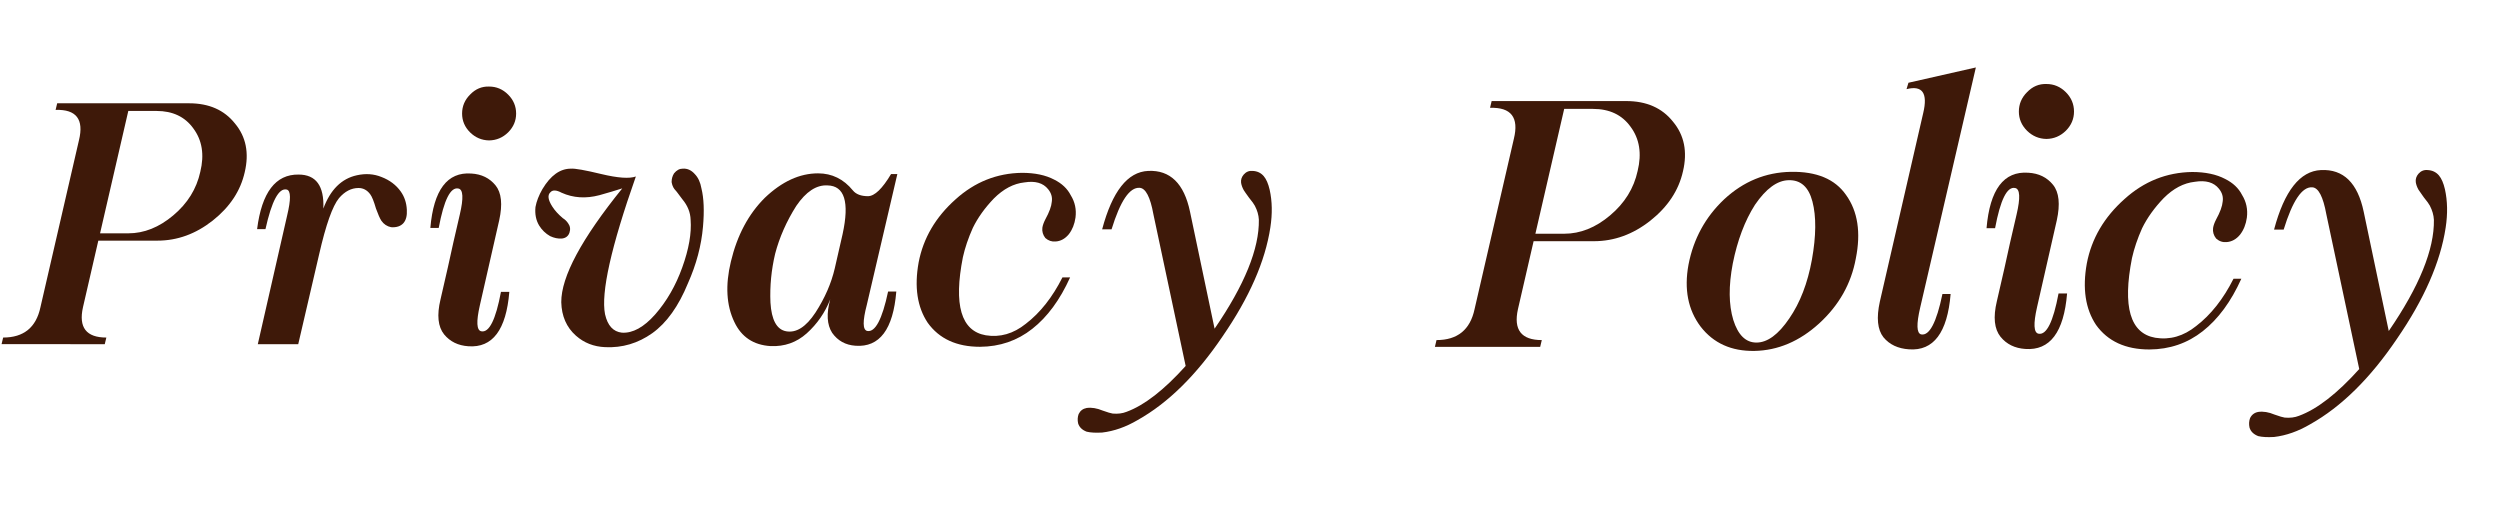 <?xml version="1.0" encoding="utf-8"?>
<!-- Generator: Adobe Illustrator 16.0.0, SVG Export Plug-In . SVG Version: 6.00 Build 0)  -->
<!DOCTYPE svg PUBLIC "-//W3C//DTD SVG 1.1//EN" "http://www.w3.org/Graphics/SVG/1.1/DTD/svg11.dtd">
<svg version="1.1" id="Layer_1" xmlns="http://www.w3.org/2000/svg" xmlns:xlink="http://www.w3.org/1999/xlink" x="0px" y="0px"
	 width="260px" height="54px" viewBox="0 0 260 54" enable-background="new 0 0 260 54" xml:space="preserve">
<path fill="#3E1909" d="M19.669,10.742c2.066,0,3.655,0.7,4.768,2.102c1.149,1.377,1.487,3.064,1.016,5.058
	c-0.436,1.946-1.548,3.626-3.335,5.041c-1.766,1.39-3.68,2.084-5.747,2.084h-6.146L8.63,31.951c-0.472,2.104,0.338,3.154,2.43,3.154
	l-0.165,0.688H0.163l0.164-0.688c2.139,0,3.432-1.051,3.879-3.154l4.006-17.366c0.532-2.176-0.277-3.227-2.428-3.155l0.163-0.688
	H19.669z M10.406,24.266h2.937c1.644,0,3.202-0.623,4.677-1.868c1.486-1.245,2.423-2.756,2.811-4.532
	c0.435-1.776,0.193-3.281-0.726-4.514c-0.87-1.208-2.146-1.813-3.825-1.813h-2.937L10.406,24.266z"/>
<path fill="#3E1909" d="M33.628,21.691c0.726-1.958,1.886-3.112,3.481-3.462c0.918-0.206,1.776-0.145,2.573,0.181
	c0.847,0.326,1.511,0.827,1.994,1.504c0.388,0.544,0.599,1.179,0.635,1.904c0.036,0.616-0.085,1.082-0.362,1.395
	c-0.29,0.315-0.714,0.455-1.27,0.417c-0.423-0.084-0.761-0.308-1.015-0.67c-0.158-0.242-0.345-0.665-0.563-1.27
	c-0.217-0.749-0.416-1.245-0.599-1.486c-0.325-0.436-0.73-0.652-1.214-0.652c-0.749,0-1.426,0.35-2.03,1.051
	c-0.677,0.822-1.365,2.767-2.066,5.836l-2.176,9.355h-4.205l3.046-13.361c0.41-1.704,0.397-2.611-0.037-2.719
	c-0.822-0.193-1.559,1.178-2.212,4.115h-0.87c0.483-3.819,1.921-5.71,4.315-5.675C32.867,18.156,33.725,19.334,33.628,21.691z"/>
<path fill="#3E1909" d="M47.821,22.307c0.399-1.703,0.352-2.604-0.145-2.7c-0.822-0.181-1.505,1.184-2.049,4.097h-0.87
	c0.338-3.952,1.759-5.838,4.26-5.657c1.063,0.061,1.903,0.472,2.52,1.233c0.618,0.761,0.745,1.97,0.382,3.625l-2.013,8.847
	c-0.387,1.704-0.339,2.604,0.145,2.701c0.822,0.17,1.506-1.196,2.049-4.098h0.87c-0.326,3.953-1.746,5.838-4.26,5.655
	c-1.063-0.071-1.903-0.481-2.52-1.231c-0.642-0.797-0.769-2.006-0.38-3.627c0.578-2.488,1.026-4.469,1.341-5.945L47.821,22.307z
	 M53.677,11.811c0,0.75-0.277,1.402-0.834,1.958c-0.556,0.544-1.214,0.822-1.976,0.834c-0.761-0.013-1.42-0.29-1.977-0.834
	c-0.556-0.555-0.833-1.208-0.833-1.958c0-0.761,0.277-1.42,0.833-1.975c0.557-0.58,1.216-0.859,1.977-0.834
	c0.762,0,1.42,0.278,1.976,0.834C53.399,10.391,53.677,11.05,53.677,11.811z"/>
<path fill="#3E1909" d="M62.541,18.102c1.716,0.41,2.912,0.496,3.589,0.252c-2.573,7.301-3.643,12.076-3.207,14.322
	c0.265,1.184,0.851,1.825,1.758,1.922c1.123,0.071,2.278-0.563,3.462-1.902c1.196-1.367,2.133-2.991,2.81-4.877
	c0.689-1.909,0.979-3.565,0.871-4.967c-0.023-0.761-0.309-1.468-0.853-2.121c-0.507-0.689-0.785-1.045-0.833-1.07
	c-0.146-0.193-0.242-0.435-0.29-0.725c0-0.337,0.084-0.64,0.253-0.906c0.267-0.326,0.562-0.489,0.89-0.489
	c0.481-0.036,0.906,0.151,1.268,0.563c0.351,0.362,0.58,0.858,0.689,1.486c0.254,1.015,0.308,2.344,0.163,3.988
	c-0.17,1.958-0.689,3.917-1.56,5.873c-0.979,2.393-2.217,4.129-3.716,5.202c-1.486,1.052-3.118,1.535-4.895,1.451
	c-1.185-0.049-2.2-0.446-3.046-1.196c-0.979-0.87-1.486-2.031-1.522-3.48c-0.012-2.647,2.103-6.592,6.345-11.837
	c-0.677,0.217-1.468,0.453-2.374,0.707c-1.415,0.375-2.726,0.29-3.935-0.254c-0.544-0.29-0.931-0.308-1.16-0.054
	c-0.326,0.291-0.26,0.792,0.199,1.504c0.254,0.398,0.617,0.797,1.088,1.196c0.217,0.133,0.399,0.308,0.545,0.525
	c0.217,0.29,0.265,0.618,0.145,0.979c-0.121,0.363-0.388,0.568-0.798,0.616c-0.399,0.025-0.805-0.06-1.215-0.253
	c-0.471-0.267-0.853-0.635-1.143-1.106c-0.325-0.544-0.453-1.184-0.38-1.921c0.108-0.593,0.35-1.214,0.725-1.868
	c0.847-1.413,1.831-2.121,2.956-2.121C59.78,17.504,60.838,17.69,62.541,18.102z"/>
<path fill="#3E1909" d="M88.7,19.805c0.326,0.399,0.853,0.598,1.578,0.598c0.688-0.011,1.486-0.779,2.392-2.301h0.654L90.15,31.697
	c-0.447,1.705-0.435,2.611,0.036,2.721c0.835,0.168,1.56-1.197,2.176-4.098h0.853c-0.326,3.938-1.74,5.818-4.242,5.637
	c-1.039-0.071-1.849-0.52-2.429-1.341c-0.544-0.845-0.61-2.007-0.2-3.481c-0.543,1.379-1.359,2.557-2.446,3.535
	c-1.053,0.943-2.303,1.385-3.753,1.324c-1.776-0.108-3.034-0.943-3.771-2.502c-0.833-1.729-0.954-3.826-0.362-6.29
	c0.652-2.732,1.831-4.944,3.535-6.636c1.776-1.691,3.619-2.538,5.529-2.538C86.524,18.029,87.733,18.621,88.7,19.805z
	 M82.809,21.418c-1.015,1.608-1.746,3.263-2.193,4.968c-0.397,1.681-0.563,3.372-0.489,5.077c0.109,1.813,0.652,2.811,1.632,2.99
	c1.051,0.193,2.066-0.453,3.046-1.939c0.978-1.512,1.649-3.046,2.011-4.604l0.816-3.571c0.726-3.336,0.199-5.021-1.577-5.057
	C84.905,19.219,83.824,19.932,82.809,21.418z"/>
<path fill="#3E1909" d="M109.639,18.682c0.798,0.398,1.372,0.942,1.722,1.631c0.436,0.7,0.6,1.474,0.49,2.321
	c-0.097,0.677-0.326,1.25-0.689,1.721c-0.387,0.471-0.845,0.725-1.377,0.761c-0.399,0.037-0.756-0.084-1.07-0.362
	c-0.253-0.326-0.356-0.682-0.309-1.069c0.037-0.254,0.14-0.544,0.309-0.871c0.411-0.75,0.635-1.359,0.671-1.832
	c0.073-0.471-0.054-0.906-0.381-1.305c-0.52-0.652-1.342-0.888-2.465-0.706c-1.124,0.12-2.183,0.677-3.173,1.667
	c-0.942,0.979-1.674,2-2.193,3.064c-0.471,1.051-0.815,2.066-1.033,3.046c-0.979,4.965-0.188,7.673,2.374,8.121
	c1.486,0.242,2.876-0.157,4.171-1.196c1.497-1.147,2.767-2.756,3.807-4.821h0.797c-1.051,2.332-2.363,4.114-3.934,5.348
	c-1.559,1.232-3.372,1.855-5.438,1.867c-2.429,0-4.242-0.834-5.438-2.502c-1.087-1.631-1.402-3.724-0.942-6.272
	c0.483-2.525,1.765-4.713,3.843-6.562c1.995-1.801,4.297-2.72,6.907-2.755C107.627,17.975,108.744,18.209,109.639,18.682z"/>
<path fill="#3E1909" d="M123.761,22.017l2.556,12.165c3.118-4.543,4.652-8.322,4.605-11.331c-0.024-0.483-0.164-0.967-0.417-1.45
	c-0.086-0.169-0.29-0.453-0.616-0.853c-0.29-0.398-0.473-0.658-0.544-0.779c-0.146-0.265-0.236-0.519-0.272-0.761
	c-0.036-0.315,0.054-0.598,0.272-0.853c0.254-0.29,0.567-0.417,0.941-0.38c0.472,0.023,0.853,0.205,1.143,0.543
	c0.266,0.315,0.471,0.786,0.616,1.415c0.267,1.196,0.29,2.501,0.073,3.915c-0.532,3.517-2.188,7.293-4.968,11.331
	c-2.72,4.025-5.662,6.926-8.828,8.703c-1.232,0.726-2.466,1.158-3.698,1.303c-0.677,0.037-1.214,0.009-1.613-0.09
	c-0.471-0.181-0.768-0.471-0.888-0.869c-0.073-0.34-0.056-0.659,0.054-0.961c0.17-0.351,0.447-0.563,0.834-0.635
	c0.507-0.072,1.063,0.019,1.668,0.271c0.508,0.182,0.852,0.283,1.033,0.309c0.544,0.049,1.027-0.013,1.45-0.182
	c1.85-0.678,3.898-2.268,6.146-4.768l-3.354-15.771c-0.326-1.8-0.805-2.719-1.433-2.756c-1.039-0.072-2.012,1.366-2.919,4.315
	h-0.979c1.052-3.952,2.647-5.976,4.785-6.073C121.694,17.667,123.145,19.08,123.761,22.017z"/>
<g>
	<path fill="#3E1909" d="M169.131,10.511c2.107,0,3.729,0.715,4.863,2.146c1.172,1.406,1.517,3.125,1.036,5.159
		c-0.444,1.985-1.579,3.7-3.403,5.142c-1.8,1.418-3.754,2.127-5.862,2.127h-6.269l-1.628,7.066
		c-0.481,2.145,0.345,3.218,2.479,3.218l-0.167,0.703h-10.949l0.167-0.703c2.182,0,3.501-1.073,3.958-3.218l4.087-17.719
		c0.543-2.219-0.283-3.292-2.478-3.217l0.166-0.703H169.131z M159.681,24.308h2.995c1.677,0,3.268-0.634,4.771-1.905
		c1.517-1.271,2.473-2.812,2.867-4.624c0.444-1.813,0.197-3.348-0.74-4.605c-0.888-1.232-2.188-1.849-3.901-1.849h-2.997
		L159.681,24.308z"/>
	<path fill="#3E1909" d="M191.988,20.275c1.221,1.701,1.561,3.903,1.018,6.604c-0.481,2.626-1.757,4.883-3.827,6.771
		c-2.035,1.847-4.272,2.798-6.714,2.846c-2.404,0.038-4.272-0.806-5.604-2.532c-1.308-1.739-1.727-3.886-1.258-6.437
		c0.518-2.688,1.757-4.957,3.717-6.806c1.998-1.85,4.303-2.799,6.917-2.85C188.925,17.822,190.842,18.624,191.988,20.275z
		 M182.521,21.293c-1.062,1.664-1.831,3.705-2.313,6.12c-0.442,2.321-0.425,4.273,0.056,5.864c0.493,1.566,1.295,2.35,2.404,2.35
		c1.146,0,2.286-0.839,3.422-2.515c1.121-1.629,1.904-3.662,2.349-6.105c0.443-2.478,0.462-4.493,0.055-6.047
		c-0.394-1.516-1.221-2.257-2.478-2.219C184.832,18.766,183.667,19.617,182.521,21.293z"/>
	<path fill="#3E1909" d="M198.479,8.605l7.01-1.59l-5.788,24.967c-0.406,1.739-0.377,2.671,0.094,2.794
		c0.86,0.174,1.601-1.228,2.218-4.199h0.852c-0.334,4.021-1.776,5.938-4.327,5.753c-1.147-0.075-2.036-0.495-2.663-1.258
		c-0.617-0.789-0.741-2.023-0.372-3.699l4.513-19.623c0.493-2.072-0.086-2.898-1.738-2.478L198.479,8.605z"/>
	<path fill="#3E1909" d="M209.724,22.311c0.407-1.739,0.358-2.657-0.146-2.757c-0.841-0.184-1.535,1.209-2.09,4.18h-0.889
		c0.345-4.031,1.795-5.954,4.347-5.77c1.085,0.062,1.94,0.48,2.57,1.257c0.628,0.777,0.758,2.011,0.389,3.699l-2.053,9.027
		c-0.395,1.737-0.347,2.655,0.147,2.757c0.838,0.17,1.534-1.224,2.089-4.183h0.889c-0.334,4.034-1.782,5.956-4.348,5.771
		c-1.084-0.072-1.94-0.491-2.569-1.258c-0.653-0.813-0.784-2.045-0.388-3.699c0.591-2.539,1.048-4.562,1.368-6.065L209.724,22.311z
		 M215.697,11.603c0,0.764-0.284,1.429-0.851,1.997c-0.568,0.554-1.238,0.838-2.016,0.85c-0.776-0.012-1.448-0.296-2.016-0.85
		c-0.568-0.568-0.852-1.233-0.852-1.997c0-0.777,0.283-1.45,0.852-2.017c0.567-0.591,1.239-0.875,2.016-0.85
		c0.777,0,1.447,0.284,2.016,0.85C215.413,10.153,215.697,10.825,215.697,11.603z"/>
	<path fill="#3E1909" d="M231.417,18.611c0.814,0.407,1.4,0.961,1.757,1.664c0.444,0.715,0.61,1.505,0.499,2.366
		c-0.098,0.693-0.332,1.278-0.702,1.757c-0.395,0.482-0.864,0.741-1.406,0.779c-0.406,0.037-0.771-0.085-1.09-0.373
		c-0.261-0.33-0.365-0.695-0.315-1.088c0.037-0.259,0.142-0.555,0.315-0.889c0.419-0.763,0.646-1.388,0.684-1.868
		c0.074-0.481-0.056-0.925-0.39-1.332c-0.529-0.665-1.367-0.906-2.515-0.72c-1.146,0.123-2.226,0.69-3.235,1.701
		c-0.961,1-1.708,2.041-2.239,3.125c-0.479,1.071-0.83,2.108-1.054,3.108c-0.997,5.067-0.19,7.828,2.423,8.285
		c1.518,0.246,2.935-0.16,4.253-1.22c1.529-1.172,2.824-2.811,3.885-4.92h0.814c-1.073,2.381-2.412,4.198-4.013,5.456
		c-1.592,1.256-3.442,1.891-5.549,1.903c-2.479,0-4.329-0.851-5.549-2.552c-1.109-1.664-1.43-3.796-0.961-6.399
		c0.492-2.579,1.8-4.81,3.921-6.695c2.032-1.838,4.382-2.774,7.045-2.812C229.363,17.89,230.505,18.131,231.417,18.611z"/>
	<path fill="#3E1909" d="M245.823,22.015l2.607,12.41c3.181-4.636,4.746-8.49,4.696-11.56c-0.024-0.494-0.166-0.986-0.424-1.481
		c-0.088-0.171-0.296-0.461-0.63-0.868c-0.297-0.408-0.479-0.673-0.555-0.796c-0.148-0.271-0.241-0.53-0.276-0.776
		c-0.038-0.32,0.055-0.61,0.276-0.87c0.258-0.295,0.58-0.426,0.961-0.388c0.481,0.025,0.871,0.21,1.168,0.555
		c0.271,0.321,0.479,0.802,0.627,1.442c0.271,1.221,0.296,2.552,0.075,3.996c-0.545,3.586-2.234,7.443-5.067,11.559
		c-2.776,4.106-5.778,7.066-9.008,8.878c-1.258,0.74-2.516,1.183-3.772,1.33c-0.69,0.038-1.238,0.008-1.645-0.09
		c-0.481-0.186-0.783-0.481-0.906-0.889c-0.075-0.346-0.056-0.673,0.056-0.981c0.171-0.356,0.455-0.572,0.851-0.646
		c0.518-0.075,1.085,0.018,1.699,0.277c0.52,0.186,0.871,0.288,1.055,0.313c0.555,0.05,1.049-0.014,1.48-0.184
		c1.885-0.692,3.976-2.312,6.27-4.864l-3.421-16.092c-0.334-1.835-0.82-2.773-1.463-2.811c-1.06-0.074-2.051,1.395-2.977,4.402
		h-0.999c1.073-4.032,2.7-6.096,4.881-6.195C243.715,17.576,245.193,19.018,245.823,22.015z"/>
</g>
</svg>
